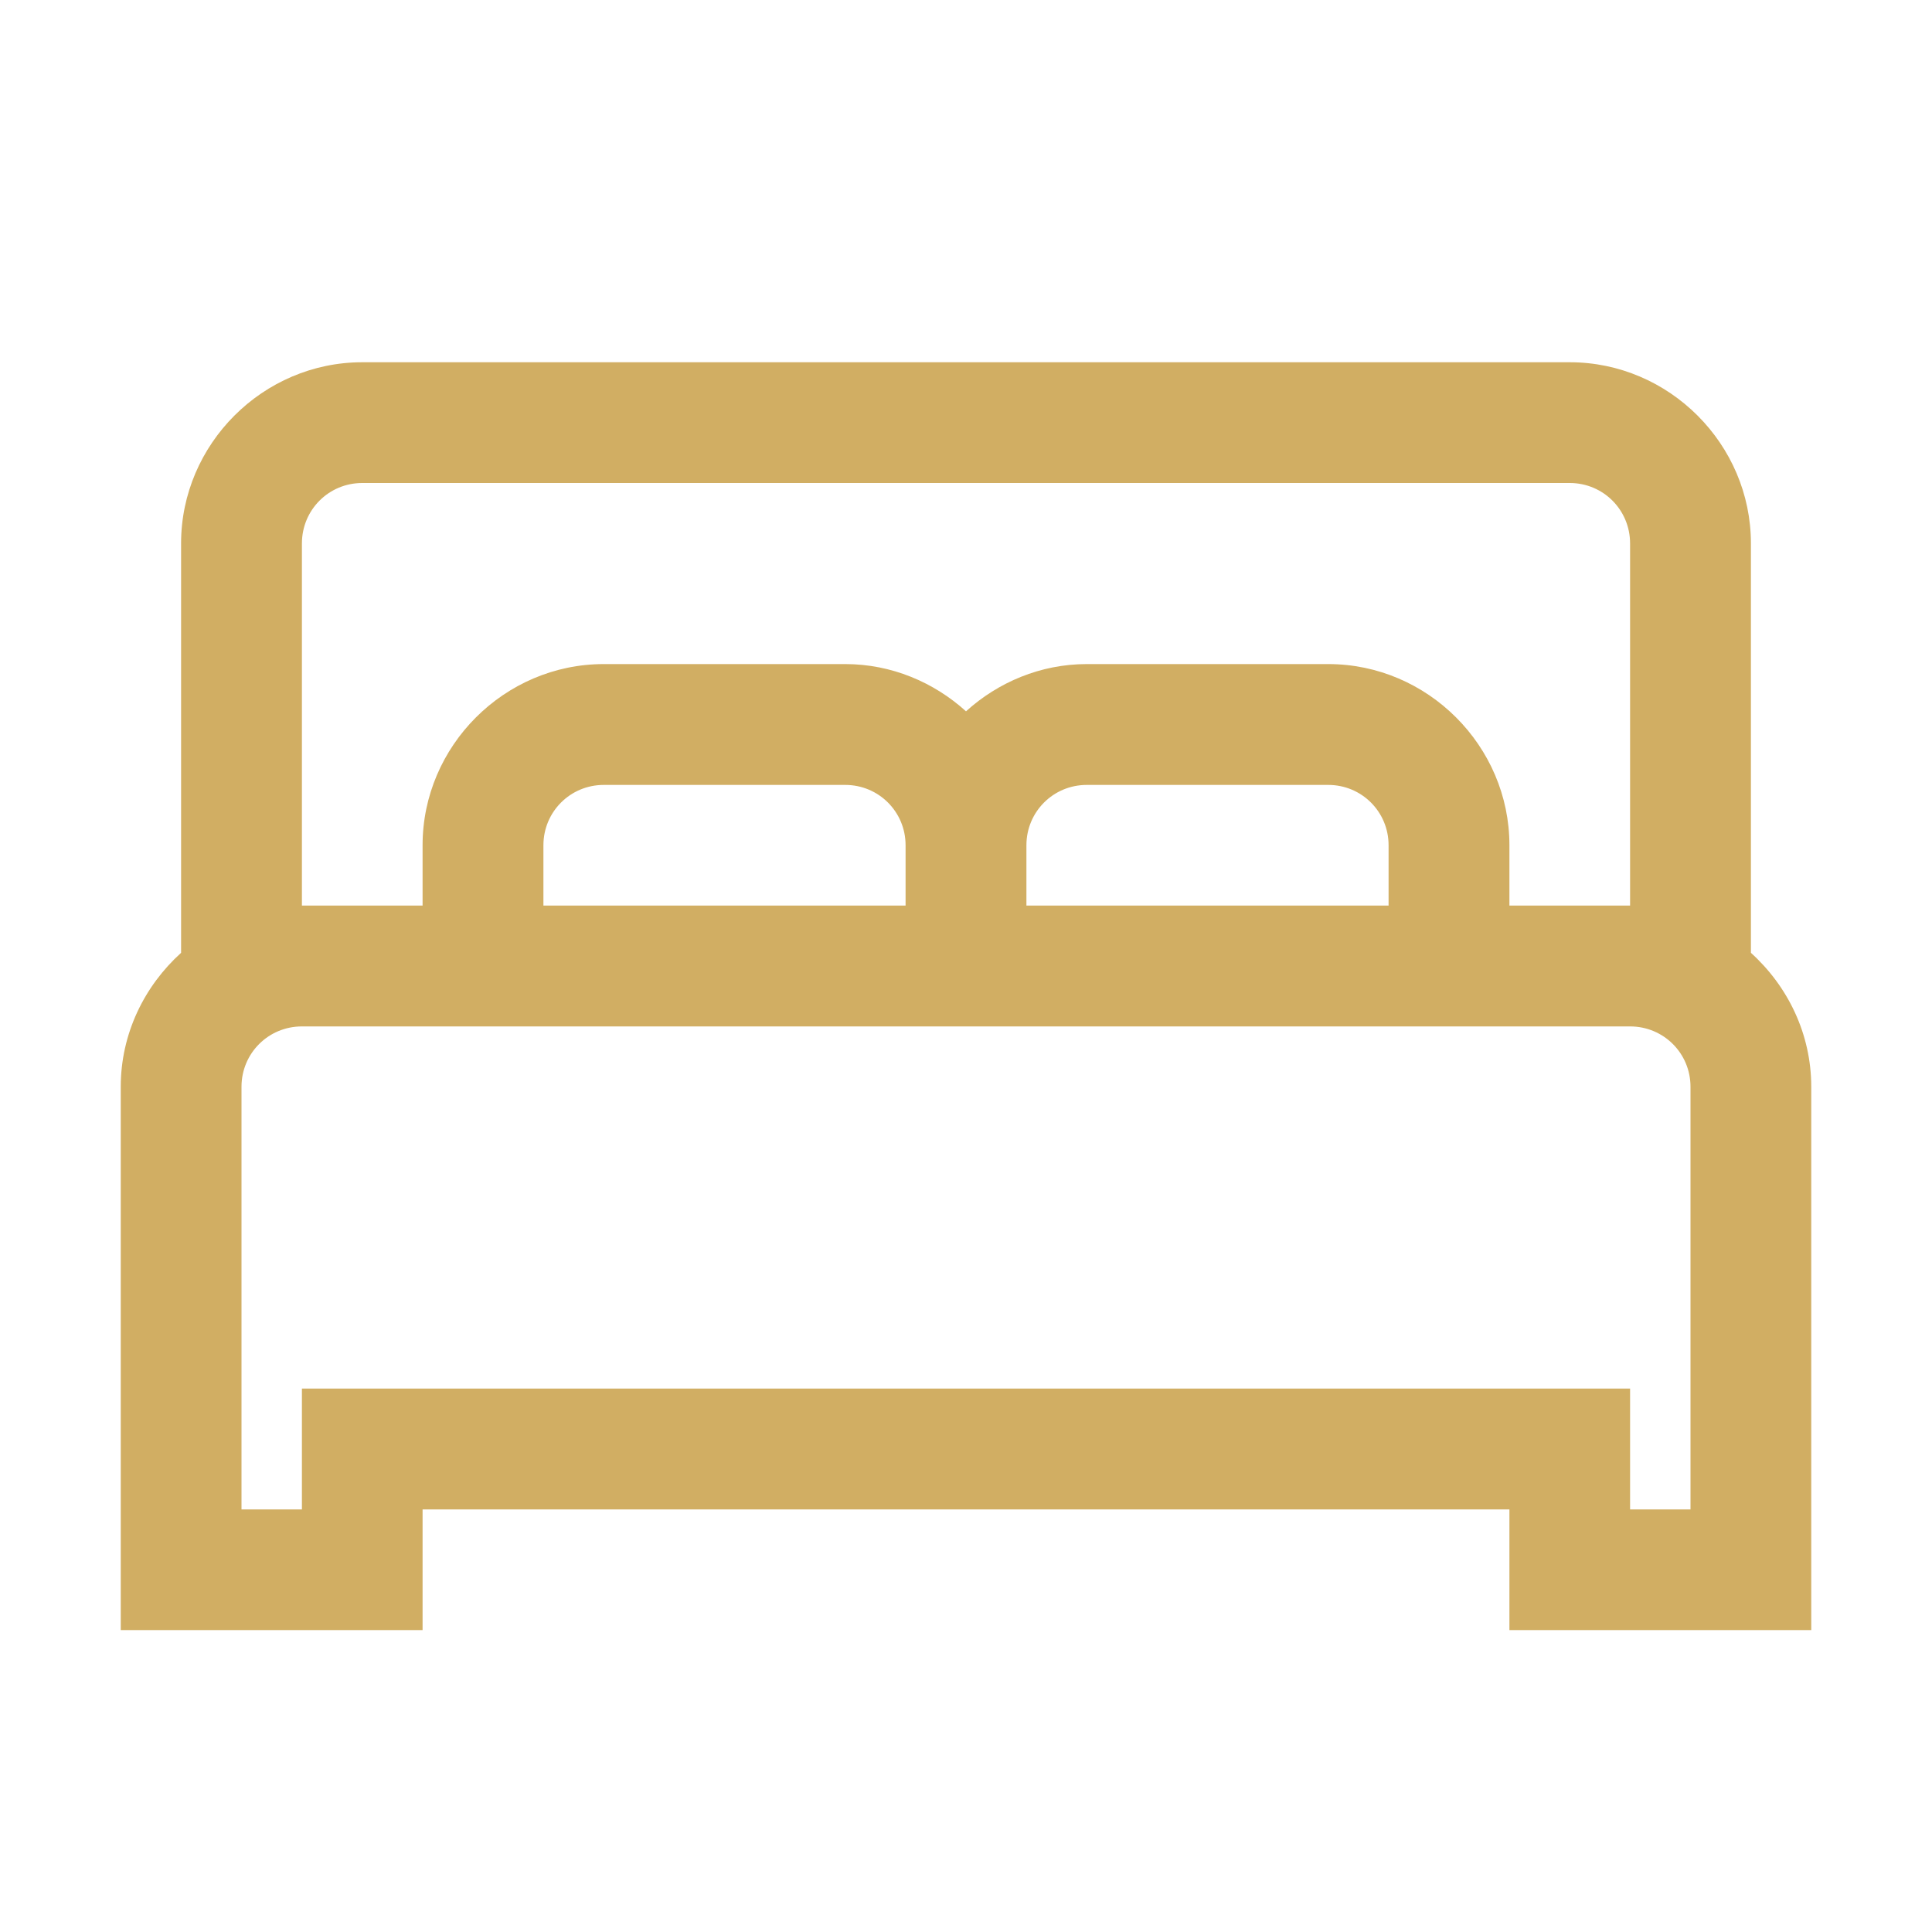 <svg width="22" height="22" viewBox="0 0 22 22" fill="none" xmlns="http://www.w3.org/2000/svg">
<path d="M4.125 4.125C2.994 4.125 2.062 5.057 2.062 6.188V10.85C1.644 11.228 1.375 11.771 1.375 12.375V18.562H4.812V17.188H17.188V18.562H20.625V12.375C20.625 11.771 20.356 11.228 19.938 10.85V6.188C19.938 5.057 19.006 4.125 17.875 4.125H4.125ZM4.125 5.5H17.875C18.256 5.5 18.562 5.806 18.562 6.188V10.312H17.188V9.625C17.188 8.494 16.256 7.562 15.125 7.562H12.375C11.849 7.562 11.365 7.769 11 8.1C10.635 7.769 10.151 7.562 9.625 7.562H6.875C5.744 7.562 4.812 8.494 4.812 9.625V10.312H3.438V6.188C3.438 5.806 3.744 5.5 4.125 5.5ZM6.875 8.938H9.625C10.006 8.938 10.312 9.244 10.312 9.625V10.312H6.188V9.625C6.188 9.244 6.494 8.938 6.875 8.938ZM12.375 8.938H15.125C15.506 8.938 15.812 9.244 15.812 9.625V10.312H11.688V9.625C11.688 9.244 11.994 8.938 12.375 8.938ZM3.438 11.688H18.562C18.944 11.688 19.25 11.994 19.25 12.375V17.188H18.562V15.812H3.438V17.188H2.75V12.375C2.75 11.994 3.056 11.688 3.438 11.688Z" fill="#D1AE63"/>
</svg>
